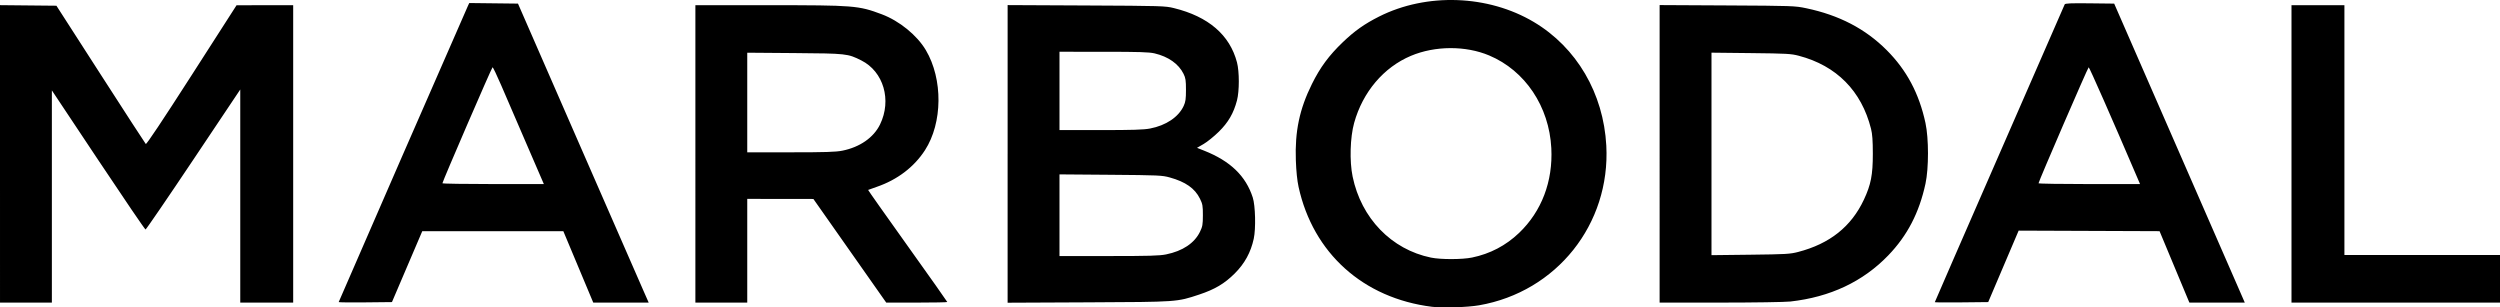<?xml version="1.0" encoding="UTF-8" standalone="no"?>
<svg
   xmlns:dc="http://purl.org/dc/elements/1.1/"
   xmlns:cc="http://creativecommons.org/ns#"
   xmlns:rdf="http://www.w3.org/1999/02/22-rdf-syntax-ns#"
   xmlns:svg="http://www.w3.org/2000/svg"
   xmlns="http://www.w3.org/2000/svg"
   xmlns:sodipodi="http://sodipodi.sourceforge.net/DTD/sodipodi-0.dtd"
   xmlns:inkscape="http://www.inkscape.org/namespaces/inkscape"
   width="624.946mm"
   height="76.855mm"
   viewBox="0 0 624.946 76.855"
   version="1.1"
   id="svg1624"
   inkscape:version="1.0.1 (3bc2e813f5, 2020-09-07)"
   sodipodi:docname="marbodal.svg">
  <defs
     id="defs1618" />
  <sodipodi:namedview
     id="base"
     pagecolor="#ffffff"
     bordercolor="#666666"
     borderopacity="1.0"
     inkscape:pageopacity="0.0"
     inkscape:pageshadow="2"
     inkscape:zoom="0.24748737"
     inkscape:cx="878.7016"
     inkscape:cy="-122.03301"
     inkscape:document-units="mm"
     inkscape:current-layer="layer1"
     inkscape:document-rotation="0"
     showgrid="false"
     inkscape:window-width="1431"
     inkscape:window-height="1208"
     inkscape:window-x="32"
     inkscape:window-y="37"
     inkscape:window-maximized="0" />
  <g
     inkscape:label="Layer 1"
     inkscape:groupmode="layer"
     id="layer1"
     transform="translate(173.854,-125.156)">
    <path
       style="fill:#000000;stroke-width:0.265"
       d="m 184.127,201.848 c -17.194,-2.14 -29.732,-13.401 -33.365,-29.966 -0.346,-1.579 -0.586,-3.918 -0.683,-6.666 -0.255,-7.235 0.916,-12.79 4.016,-19.05 2.067,-4.173 4.261,-7.144 7.726,-10.462 2.957,-2.832 5.427,-4.577 9.073,-6.413 11.875,-5.978 27.24,-5.435 38.675,1.368 10.701,6.366 17.418,17.822 18.118,30.9 1.05,19.622 -12.425,36.542 -31.788,39.912 -2.933,0.511 -9.107,0.708 -11.774,0.376 z m 9.999,-12.313 c 4.499,-0.925 8.449,-2.992 11.755,-6.151 5.638,-5.386 8.49,-12.885 8.061,-21.195 -0.538,-10.425 -6.545,-19.386 -15.532,-23.168 -5.887,-2.478 -13.524,-2.444 -19.546,0.086 -6.831,2.87 -12.063,9.045 -14.21,16.771 -1.011,3.64 -1.179,9.561 -0.381,13.426 2.149,10.411 9.704,18.219 19.589,20.248 2.446,0.502 7.784,0.493 10.264,-0.017 z m -367.98,-25.911 v -37.178 l 7.052,0.07 7.052,0.07 11.038,17.15 c 6.071,9.433 11.155,17.267 11.298,17.41 0.17,0.17 4.128,-5.763 11.478,-17.208 l 11.217,-17.468 7.078,-0.008 7.078,-0.008 v 37.174 37.174 h -6.615 -6.615 v -26.636 -26.636 l -11.708,17.499 c -6.439,9.625 -11.827,17.5 -11.972,17.5 -0.146,5.3e-4 -5.473,-7.824 -11.84,-17.388 l -11.575,-17.389 -2.5e-4,26.524 -2.4e-4,26.524 h -6.482 -6.482 z m 84.667,37.044 c 0,-0.119 31.275,-71.799 32.296,-74.02 l 0.337,-0.732 6.092,0.071 6.092,0.071 15.024,34.396 c 8.263,18.918 15.615,35.735 16.338,37.372 l 1.314,2.977 -6.93,-0.003 -6.93,-0.003 -3.741,-8.927 -3.741,-8.927 h -17.63 -17.63 l -3.79,8.864 -3.79,8.864 -6.656,0.071 c -3.661,0.039 -6.656,0.006 -6.656,-0.072 z m 46.911,-39.62 c -2.407,-5.566 -5.246,-12.144 -6.309,-14.618 -1.063,-2.474 -2.027,-4.479 -2.141,-4.456 -0.198,0.04 -12.532,28.574 -12.532,28.993 0,0.111 5.705,0.202 12.679,0.202 h 12.679 z m 42.254,2.58 v -37.174 l 18.322,0.002 c 21.372,0.002 22.45,0.088 28.25,2.262 4.417,1.656 8.835,5.249 11.043,8.981 4.292,7.255 4.194,18.172 -0.224,25.007 -2.712,4.197 -6.899,7.384 -12.015,9.146 -1.164,0.401 -2.153,0.755 -2.197,0.786 -0.044,0.032 4.391,6.315 9.856,13.962 5.465,7.648 9.936,13.972 9.936,14.053 0,0.081 -3.434,0.148 -7.631,0.148 h -7.631 l -9.104,-12.953 -9.104,-12.953 -8.268,-0.011 -8.268,-0.011 v 12.965 12.965 H 6.46 -0.023 Z M 36.7,162.825 c 4.383,-0.874 7.837,-3.274 9.438,-6.559 2.966,-6.085 0.876,-13.221 -4.689,-16.009 -3.395,-1.701 -3.643,-1.728 -16.667,-1.832 l -11.84,-0.094 v 12.45 12.45 h 10.859 c 8.708,0 11.263,-0.081 12.898,-0.407 z m 41.33,0.805 v -37.2 l 19.645,0.096 c 18.882,0.093 19.733,0.118 21.911,0.652 8.632,2.116 13.98,6.714 15.778,13.565 0.611,2.329 0.61,7.201 -0.003,9.525 -0.842,3.196 -2.167,5.481 -4.526,7.805 -1.182,1.164 -2.894,2.549 -3.805,3.078 l -1.657,0.961 1.793,0.712 c 6.547,2.598 10.4,6.314 12.145,11.714 0.654,2.023 0.791,7.772 0.245,10.294 -0.738,3.412 -2.277,6.221 -4.765,8.696 -2.54,2.528 -4.969,3.968 -8.874,5.264 -5.612,1.862 -5.307,1.841 -27.715,1.945 l -20.174,0.094 V 163.63 Z m 39.633,25.118 c 4.105,-0.831 7.066,-2.807 8.444,-5.635 0.643,-1.321 0.728,-1.798 0.733,-4.139 0.006,-2.365 -0.072,-2.805 -0.729,-4.144 -1.267,-2.581 -3.596,-4.218 -7.558,-5.315 -1.906,-0.528 -2.778,-0.567 -14.791,-0.664 L 90.994,168.748 v 10.207 10.207 h 12.314 c 10.109,0 12.679,-0.074 14.354,-0.413 z m -4.025,-31.465 c 3.984,-0.762 7.121,-2.869 8.4,-5.641 0.473,-1.024 0.574,-1.731 0.574,-4.021 0,-2.357 -0.09,-2.963 -0.602,-4.001 -1.226,-2.489 -3.803,-4.31 -7.249,-5.122 -1.341,-0.316 -3.865,-0.395 -12.72,-0.398 l -11.046,-0.004 v 9.79 9.79 h 10.295 c 8.003,0 10.752,-0.087 12.347,-0.393 z m 127.376,6.331 v -37.188 l 16.867,0.09 c 16.344,0.087 16.956,0.108 19.743,0.691 8.258,1.728 14.809,5.135 20.152,10.481 4.994,4.997 8.107,10.845 9.696,18.217 0.835,3.872 0.837,11.299 0.005,15.159 -1.564,7.252 -4.535,12.981 -9.295,17.921 -6.33,6.571 -14.527,10.435 -24.493,11.547 -1.316,0.147 -9.161,0.267 -17.529,0.268 l -15.147,0.002 z m 34.622,24.527 c 7.896,-2.046 13.284,-6.33 16.446,-13.077 1.756,-3.748 2.232,-6.19 2.23,-11.435 -0.003,-3.348 -0.117,-4.954 -0.451,-6.28 -2.386,-9.471 -8.615,-15.77 -18.053,-18.254 -1.926,-0.507 -3.007,-0.567 -11.972,-0.665 l -9.856,-0.108 v 25.31 25.31 l 9.723,-0.114 c 8.893,-0.104 9.912,-0.163 11.934,-0.686 z m 34.17,12.554 c 0,-0.064 7.276,-16.765 16.168,-37.112 8.892,-20.347 16.228,-37.146 16.302,-37.331 0.104,-0.26 1.505,-0.32 6.252,-0.265 l 6.118,0.071 14.22,32.544 c 7.821,17.899 15.167,34.717 16.325,37.372 l 2.105,4.829 -6.929,-0.006 -6.929,-0.006 -3.724,-8.923 -3.724,-8.923 -17.614,-0.068 -17.614,-0.068 -3.804,8.932 -3.803,8.932 -6.675,0.071 c -3.671,0.039 -6.675,0.018 -6.675,-0.046 z m 50.541,-31.311 c -6.224,-14.543 -11.907,-27.442 -12.075,-27.408 -0.202,0.04 -12.537,28.567 -12.537,28.993 0,0.111 5.71,0.202 12.688,0.202 h 12.688 z m 38.623,-5.755 v -37.174 h 6.615 6.615 v 31.221 31.221 h 19.447 19.447 v 5.953 5.953 h -26.061 -26.061 z"
       id="path2217" />
  </g>
</svg>
